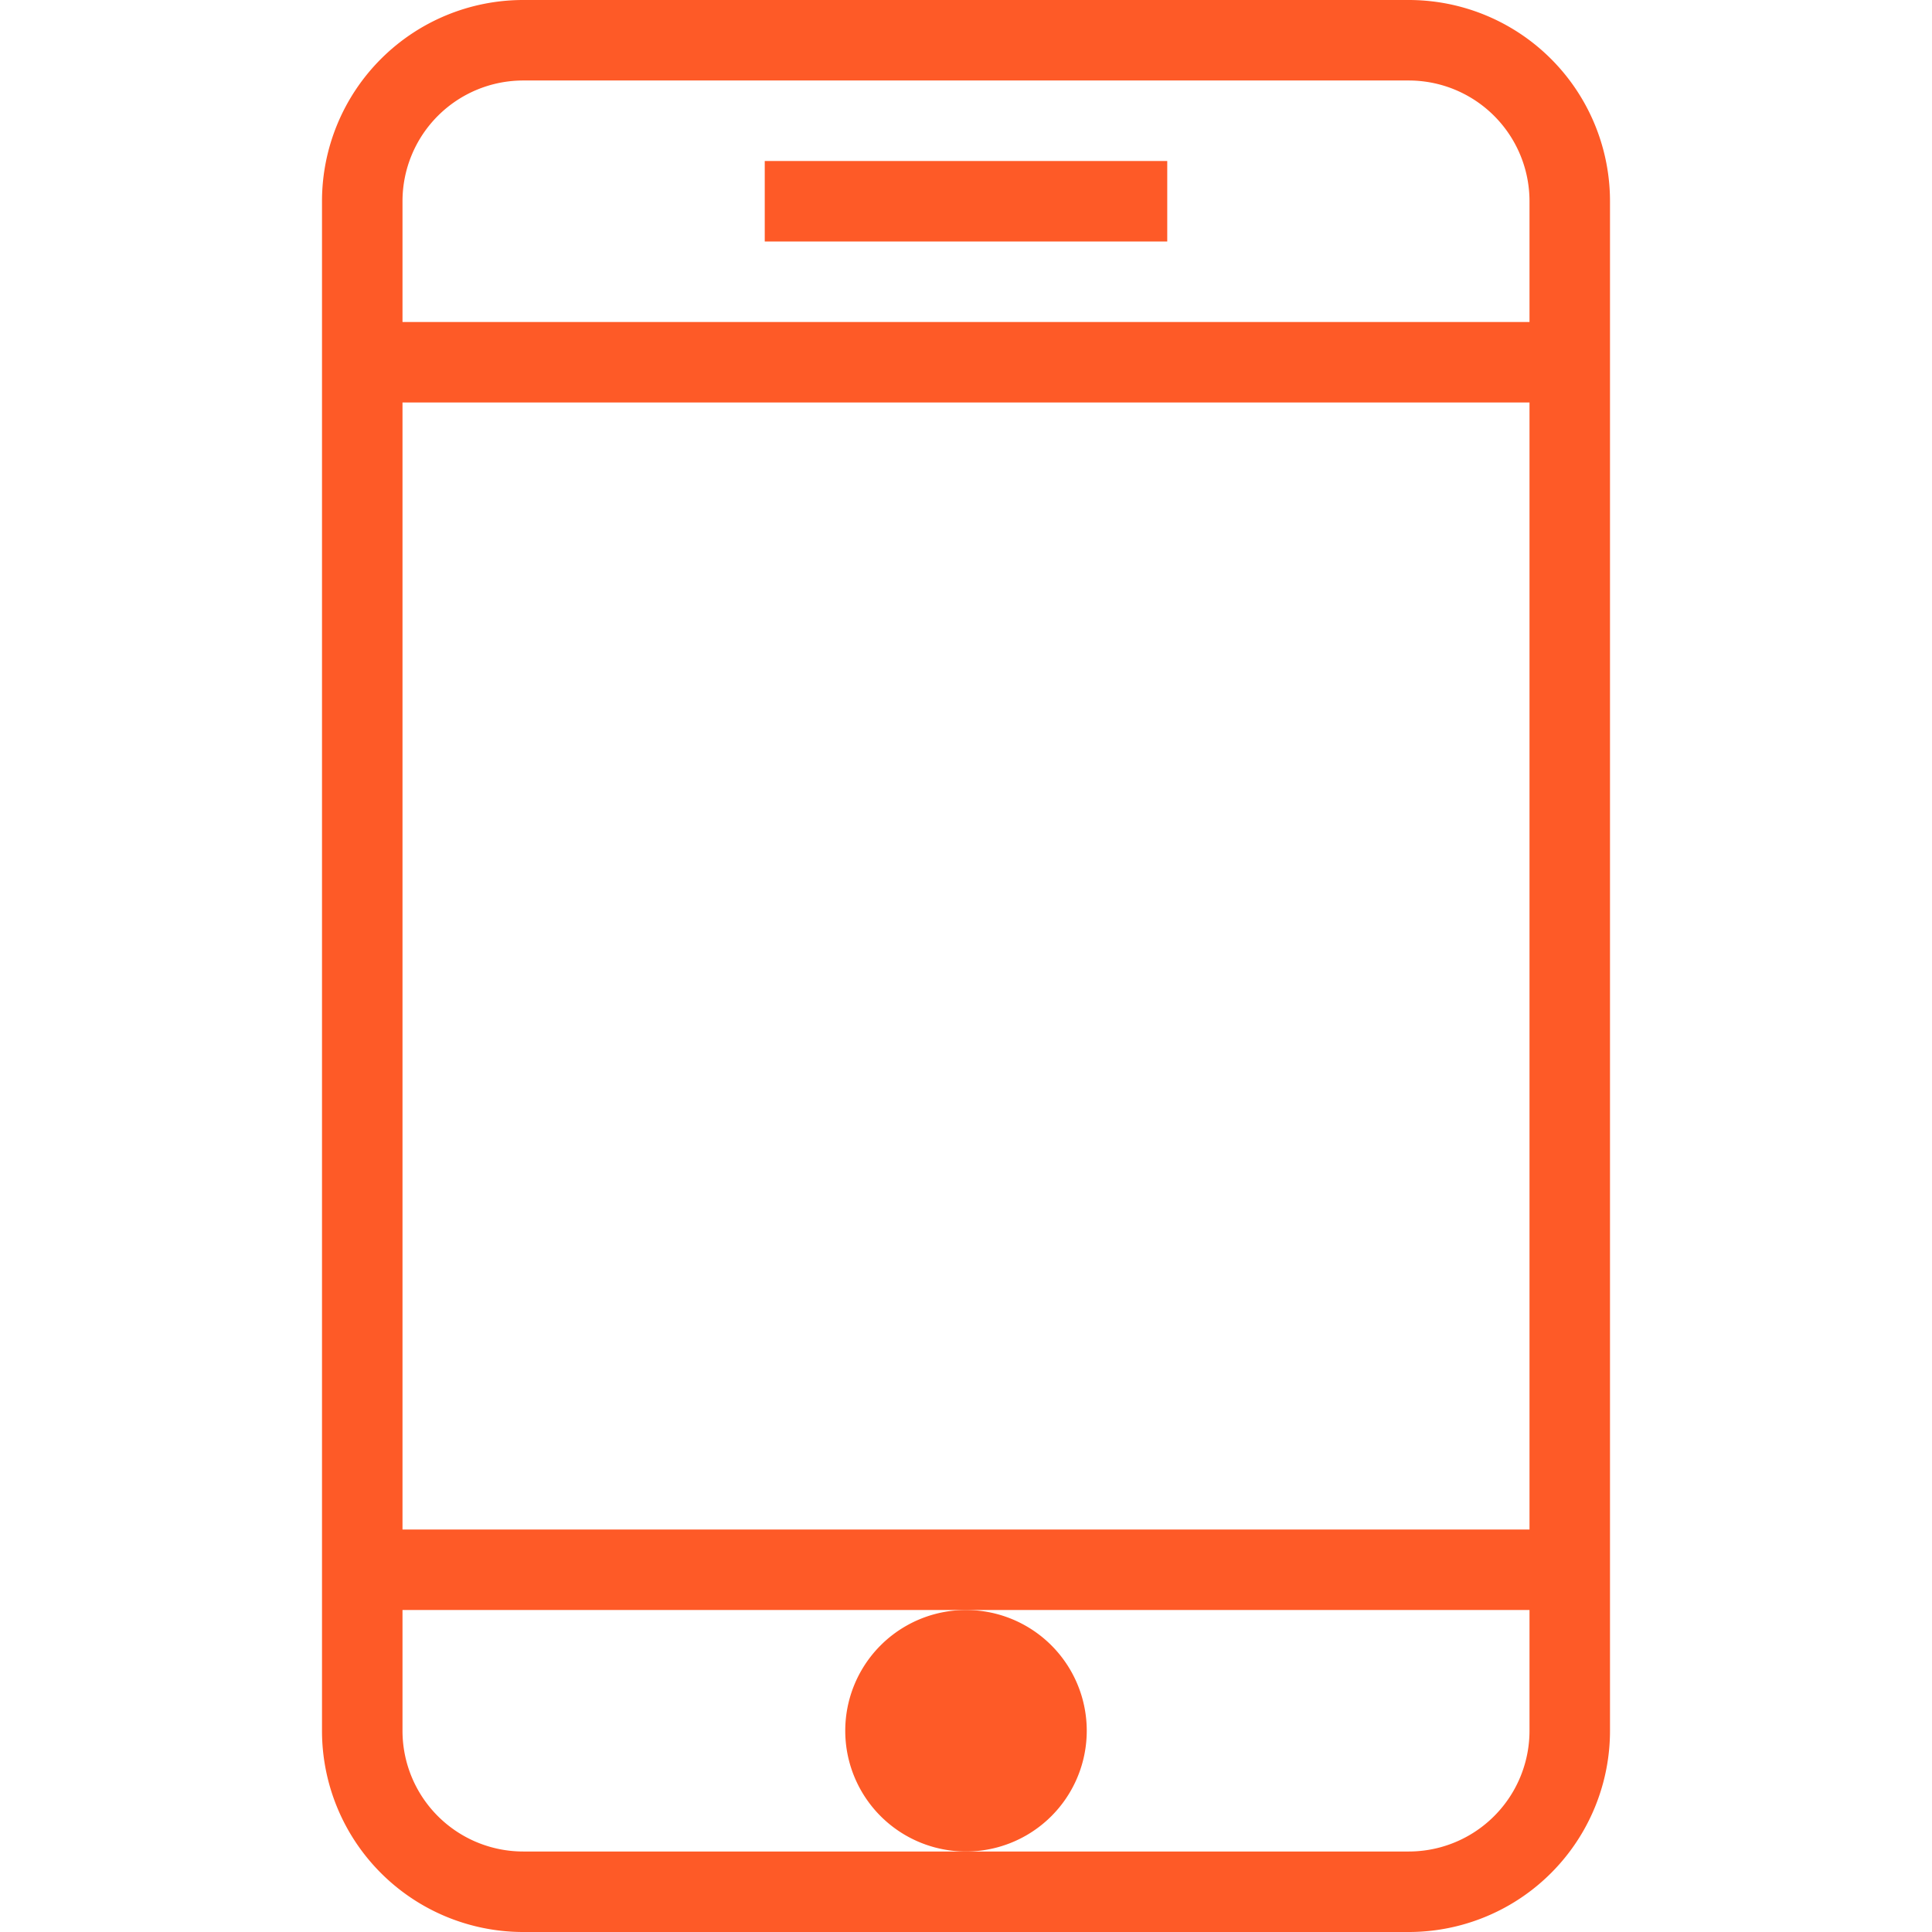 <svg xmlns="http://www.w3.org/2000/svg" viewBox="0 0 48 48" style="stroke: #fe5a27;">
  <g stroke-width="2" fill="none" fill-rule="evenodd">
    <path d="M39 43a4 4 0 0 1-4 4H13a4 4 0 0 1-4-4V5a4 4 0 0 1 4-4h22a4 4 0 0 1 4 4v38zm0-34H9m30 30H9"/>
    <path d="M24 41a2 2 0 1 0 0 4 2 2 0 0 0 0-4" fill="#fe5a27"/>
    <path d="M19 5h10"/>
  </g>
</svg>
